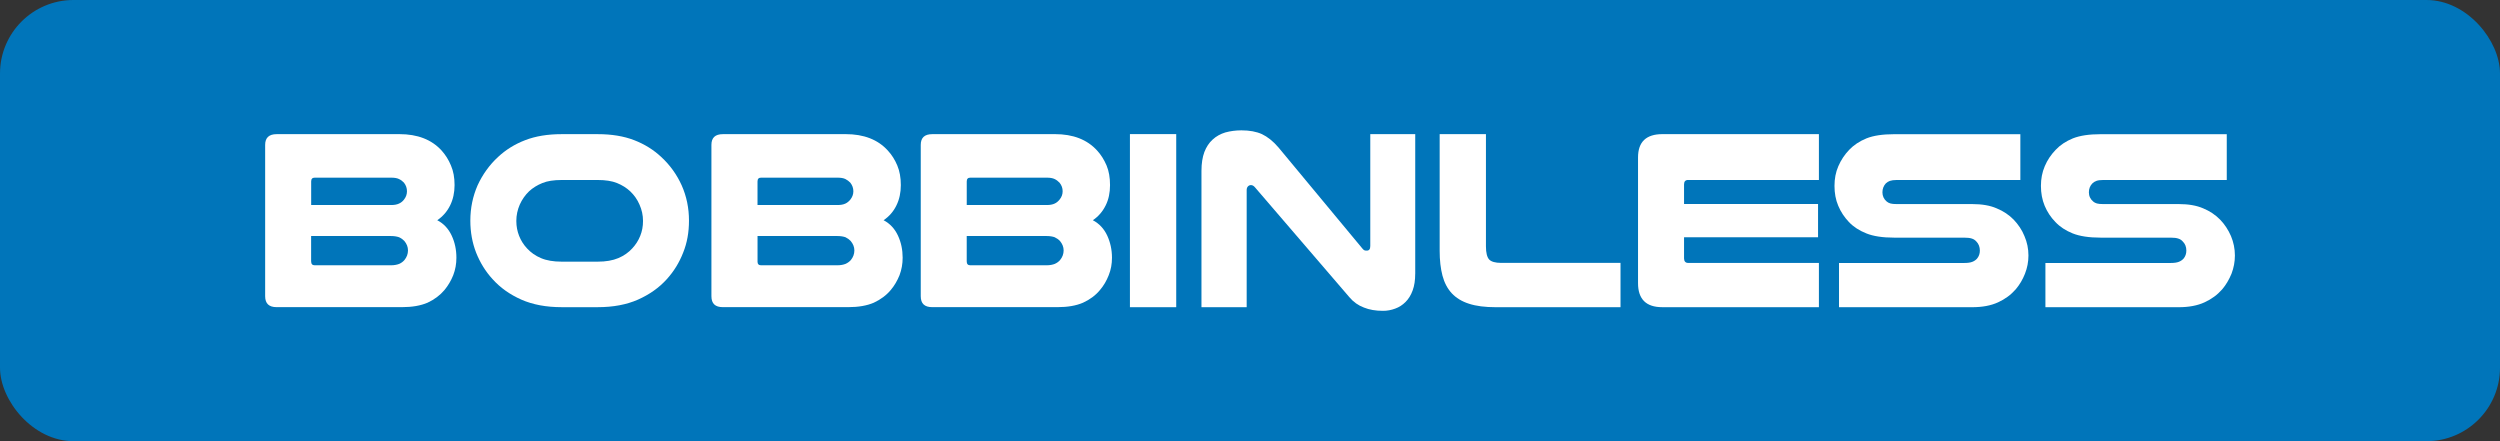 <?xml version="1.0" encoding="UTF-8"?><svg id="_レイヤー_2" xmlns="http://www.w3.org/2000/svg" viewBox="0 0 96.378 17.008"><rect x="0" y="0" width="96.378" height="17.008" fill="#333333" stroke="none"/><defs><style>.cls-1{fill:#fff;}.cls-2{fill:#0075ba;}</style></defs><g id="_レイアウト_文字"><g><rect class="cls-2" width="96.378" height="17.008" rx="2.835" ry="2.835"/><g><path class="cls-1" d="M15.397,5.171c.698,0,1.242,.209,1.628,.633,.148,.165,.27,.357,.36,.576,.095,.219,.139,.47,.139,.756,0,.288-.057,.552-.171,.783-.115,.233-.279,.423-.496,.571,.252,.131,.433,.331,.555,.59,.123,.262,.183,.547,.183,.856,0,.24-.041,.462-.122,.673-.085,.213-.199,.404-.339,.573-.172,.203-.388,.365-.65,.487-.268,.115-.597,.172-.988,.172h-4.832c-.293,0-.442-.137-.442-.422V5.585c0-.274,.148-.413,.442-.413h4.735Zm-.312,2.733c.12,0,.221-.019,.295-.055,.077-.033,.143-.087,.193-.152,.079-.1,.116-.207,.116-.323,0-.123-.037-.231-.116-.332-.05-.055-.116-.105-.193-.141-.073-.036-.175-.052-.295-.052h-2.953c-.091,0-.136,.048-.136,.147v.907h3.09Zm-3.09,2.17c0,.103,.046,.153,.136,.153h2.941c.131,0,.236-.022,.32-.055,.081-.036,.146-.086,.196-.143,.094-.113,.14-.238,.14-.375,0-.132-.047-.253-.142-.367-.057-.058-.12-.104-.201-.141-.08-.028-.182-.047-.313-.047h-3.078v.974Z"/><path class="cls-1" d="M21.652,11.842c-.595,0-1.112-.097-1.551-.29-.44-.195-.81-.454-1.115-.794-.271-.295-.478-.635-.63-1.015-.149-.382-.224-.794-.224-1.236,0-.484,.094-.937,.28-1.363,.193-.419,.456-.786,.788-1.092,.297-.277,.64-.492,1.045-.648,.403-.156,.871-.232,1.406-.232h1.393c.534,0,1.002,.076,1.405,.232,.402,.156,.748,.371,1.042,.648,.335,.307,.598,.673,.788,1.092,.189,.425,.282,.878,.282,1.363,0,.442-.071,.854-.226,1.236-.148,.38-.358,.72-.625,1.015-.305,.34-.68,.599-1.118,.794-.438,.193-.955,.29-1.547,.29h-1.393Zm0-4.903c-.303,0-.552,.038-.745,.118-.197,.08-.367,.185-.512,.319-.147,.142-.268,.313-.357,.511-.087,.2-.133,.409-.133,.631,0,.209,.038,.4,.108,.577,.074,.184,.172,.338,.303,.479,.147,.159,.322,.286,.538,.376,.217,.093,.484,.137,.798,.137h1.393c.311,0,.575-.045,.793-.137,.216-.091,.393-.217,.538-.376,.13-.141,.231-.295,.305-.479,.072-.177,.108-.368,.108-.577,0-.221-.046-.431-.136-.631-.085-.197-.207-.369-.357-.511-.142-.133-.311-.239-.508-.319-.195-.08-.446-.118-.743-.118h-1.393Z"/><path class="cls-1" d="M32.601,5.171c.698,0,1.242,.209,1.626,.633,.153,.165,.273,.357,.365,.576,.092,.219,.136,.47,.136,.756,0,.288-.055,.552-.17,.783-.112,.233-.278,.423-.494,.571,.249,.131,.431,.331,.552,.59,.123,.262,.182,.547,.182,.856,0,.24-.041,.462-.12,.673-.086,.213-.197,.404-.34,.573-.17,.203-.389,.365-.651,.487-.265,.115-.596,.172-.985,.172h-4.834c-.298,0-.442-.137-.442-.422V5.585c0-.274,.144-.413,.442-.413h4.734Zm-.311,2.733c.122,0,.224-.019,.299-.055,.073-.033,.137-.087,.191-.152,.079-.1,.118-.207,.118-.323,0-.123-.039-.231-.118-.332-.053-.055-.118-.105-.191-.141-.075-.036-.177-.052-.299-.052h-2.952c-.091,0-.135,.048-.135,.147v.907h3.088Zm-3.088,2.17c0,.103,.045,.153,.135,.153h2.943c.128,0,.236-.022,.318-.055,.081-.036,.147-.086,.2-.143,.093-.113,.139-.238,.139-.375,0-.132-.049-.253-.145-.367-.056-.058-.121-.104-.197-.141-.077-.028-.185-.047-.313-.047h-3.078v.974Z"/><path class="cls-1" d="M40.671,5.171c.697,0,1.239,.209,1.625,.633,.152,.165,.27,.357,.364,.576,.091,.219,.133,.47,.133,.756,0,.288-.052,.552-.168,.783-.115,.233-.276,.423-.494,.571,.248,.131,.432,.331,.553,.59,.121,.262,.184,.547,.184,.856,0,.24-.04,.462-.125,.673-.083,.213-.194,.404-.339,.573-.167,.203-.384,.365-.651,.487-.263,.115-.594,.172-.984,.172h-4.83c-.298,0-.443-.137-.443-.422V5.585c0-.274,.145-.413,.443-.413h4.733Zm-.313,2.733c.121,0,.221-.019,.297-.055,.076-.033,.137-.087,.191-.152,.083-.1,.12-.207,.12-.323,0-.123-.037-.231-.12-.332-.053-.055-.115-.105-.191-.141-.075-.036-.176-.052-.297-.052h-2.952c-.093,0-.137,.048-.137,.147v.907h3.09Zm-3.09,2.17c0,.103,.045,.153,.137,.153h2.94c.132,0,.238-.022,.32-.055,.081-.036,.149-.086,.199-.143,.094-.113,.14-.238,.14-.375,0-.132-.048-.253-.144-.367-.056-.058-.122-.104-.201-.141-.075-.028-.181-.047-.313-.047h-3.078v.974Z"/><rect class="cls-1" x="43.56" y="5.17" width="1.785" height="6.673"/><path class="cls-1" d="M54.558,10.552c0,.25-.031,.464-.1,.648-.065,.18-.159,.329-.273,.442-.115,.115-.248,.202-.398,.255-.152,.057-.308,.086-.471,.086-.281,0-.526-.041-.736-.127-.216-.081-.404-.213-.559-.398l-3.639-4.235c-.048-.058-.1-.087-.154-.087-.046,0-.085,.015-.118,.05-.029,.033-.049,.077-.049,.137v4.52h-1.743V6.584c0-.285,.039-.525,.111-.721,.077-.199,.182-.359,.32-.483,.137-.127,.303-.217,.488-.274,.193-.052,.395-.081,.621-.081,.313,0,.576,.049,.792,.146,.214,.103,.428,.268,.639,.516l3.235,3.897c.028,.034,.051,.055,.079,.067,.025,.009,.056,.011,.087,.011,.093,0,.136-.057,.136-.178V5.171h1.733v5.381Z"/><path class="cls-1" d="M57.661,11.843c-.41,0-.751-.043-1.027-.133-.278-.088-.499-.225-.666-.403-.168-.181-.288-.411-.359-.681-.072-.276-.108-.591-.108-.957V5.17h1.784v4.332c0,.243,.043,.411,.122,.5,.082,.088,.241,.133,.466,.133h4.6v1.707h-4.813Z"/><path class="cls-1" d="M70.121,5.171v1.767h-5.042c-.103,0-.157,.057-.157,.169v.758h5.166v1.282h-5.166v.813c0,.113,.055,.176,.157,.176h5.042v1.706h-6.041c-.619,0-.932-.31-.932-.924V6.07c0-.601,.314-.899,.942-.899h6.031Z"/><path class="cls-1" d="M77.884,6.939h-4.766c-.107,0-.195,.012-.26,.034-.063,.023-.112,.055-.155,.095-.087,.093-.133,.208-.133,.346,0,.144,.057,.265,.166,.356,.039,.034,.086,.056,.143,.074,.056,.016,.135,.023,.239,.023h2.91c.375,0,.691,.053,.946,.165,.262,.107,.479,.255,.655,.435,.175,.184,.32,.395,.416,.634,.103,.237,.154,.487,.154,.748,0,.245-.045,.477-.134,.704-.088,.223-.206,.424-.357,.601-.184,.211-.41,.378-.681,.501-.273,.125-.603,.188-.998,.188h-5.133v-1.705h4.822c.136,0,.244-.014,.319-.045,.075-.029,.135-.072,.181-.124,.071-.085,.108-.188,.108-.307,0-.142-.045-.26-.135-.352-.049-.055-.105-.091-.173-.113-.071-.024-.169-.036-.299-.036h-2.698c-.444,0-.803-.055-1.07-.163-.274-.108-.499-.255-.674-.44-.173-.183-.312-.389-.41-.625-.1-.233-.145-.49-.145-.767,0-.271,.045-.524,.148-.759,.104-.24,.242-.447,.418-.631,.176-.185,.4-.333,.666-.442,.268-.107,.624-.161,1.068-.161h4.865v1.767Z"/><path class="cls-1" d="M85.844,6.939h-4.766c-.11,0-.197,.012-.257,.034-.064,.023-.113,.055-.155,.095-.092,.093-.137,.208-.137,.346,0,.144,.058,.265,.168,.356,.039,.034,.082,.056,.142,.074,.056,.016,.136,.023,.24,.023h2.913c.371,0,.687,.053,.944,.165,.26,.107,.476,.255,.652,.435,.178,.184,.315,.395,.419,.634,.099,.237,.151,.487,.151,.748,0,.245-.045,.477-.131,.704-.093,.223-.208,.424-.359,.601-.185,.211-.41,.378-.681,.501-.271,.125-.604,.188-.995,.188h-5.139v-1.705h4.825c.136,0,.242-.014,.319-.045,.075-.029,.135-.072,.182-.124,.07-.085,.107-.188,.107-.307,0-.142-.044-.26-.138-.352-.047-.055-.103-.091-.173-.113-.067-.024-.165-.036-.297-.036h-2.696c-.446,0-.807-.055-1.077-.163-.27-.108-.494-.255-.668-.44-.178-.183-.314-.389-.413-.625-.097-.233-.144-.49-.144-.767,0-.271,.047-.524,.148-.759,.101-.24,.243-.447,.42-.631,.173-.185,.397-.333,.663-.442,.271-.107,.624-.161,1.07-.161h4.863v1.767Z"/></g></g></g></svg>